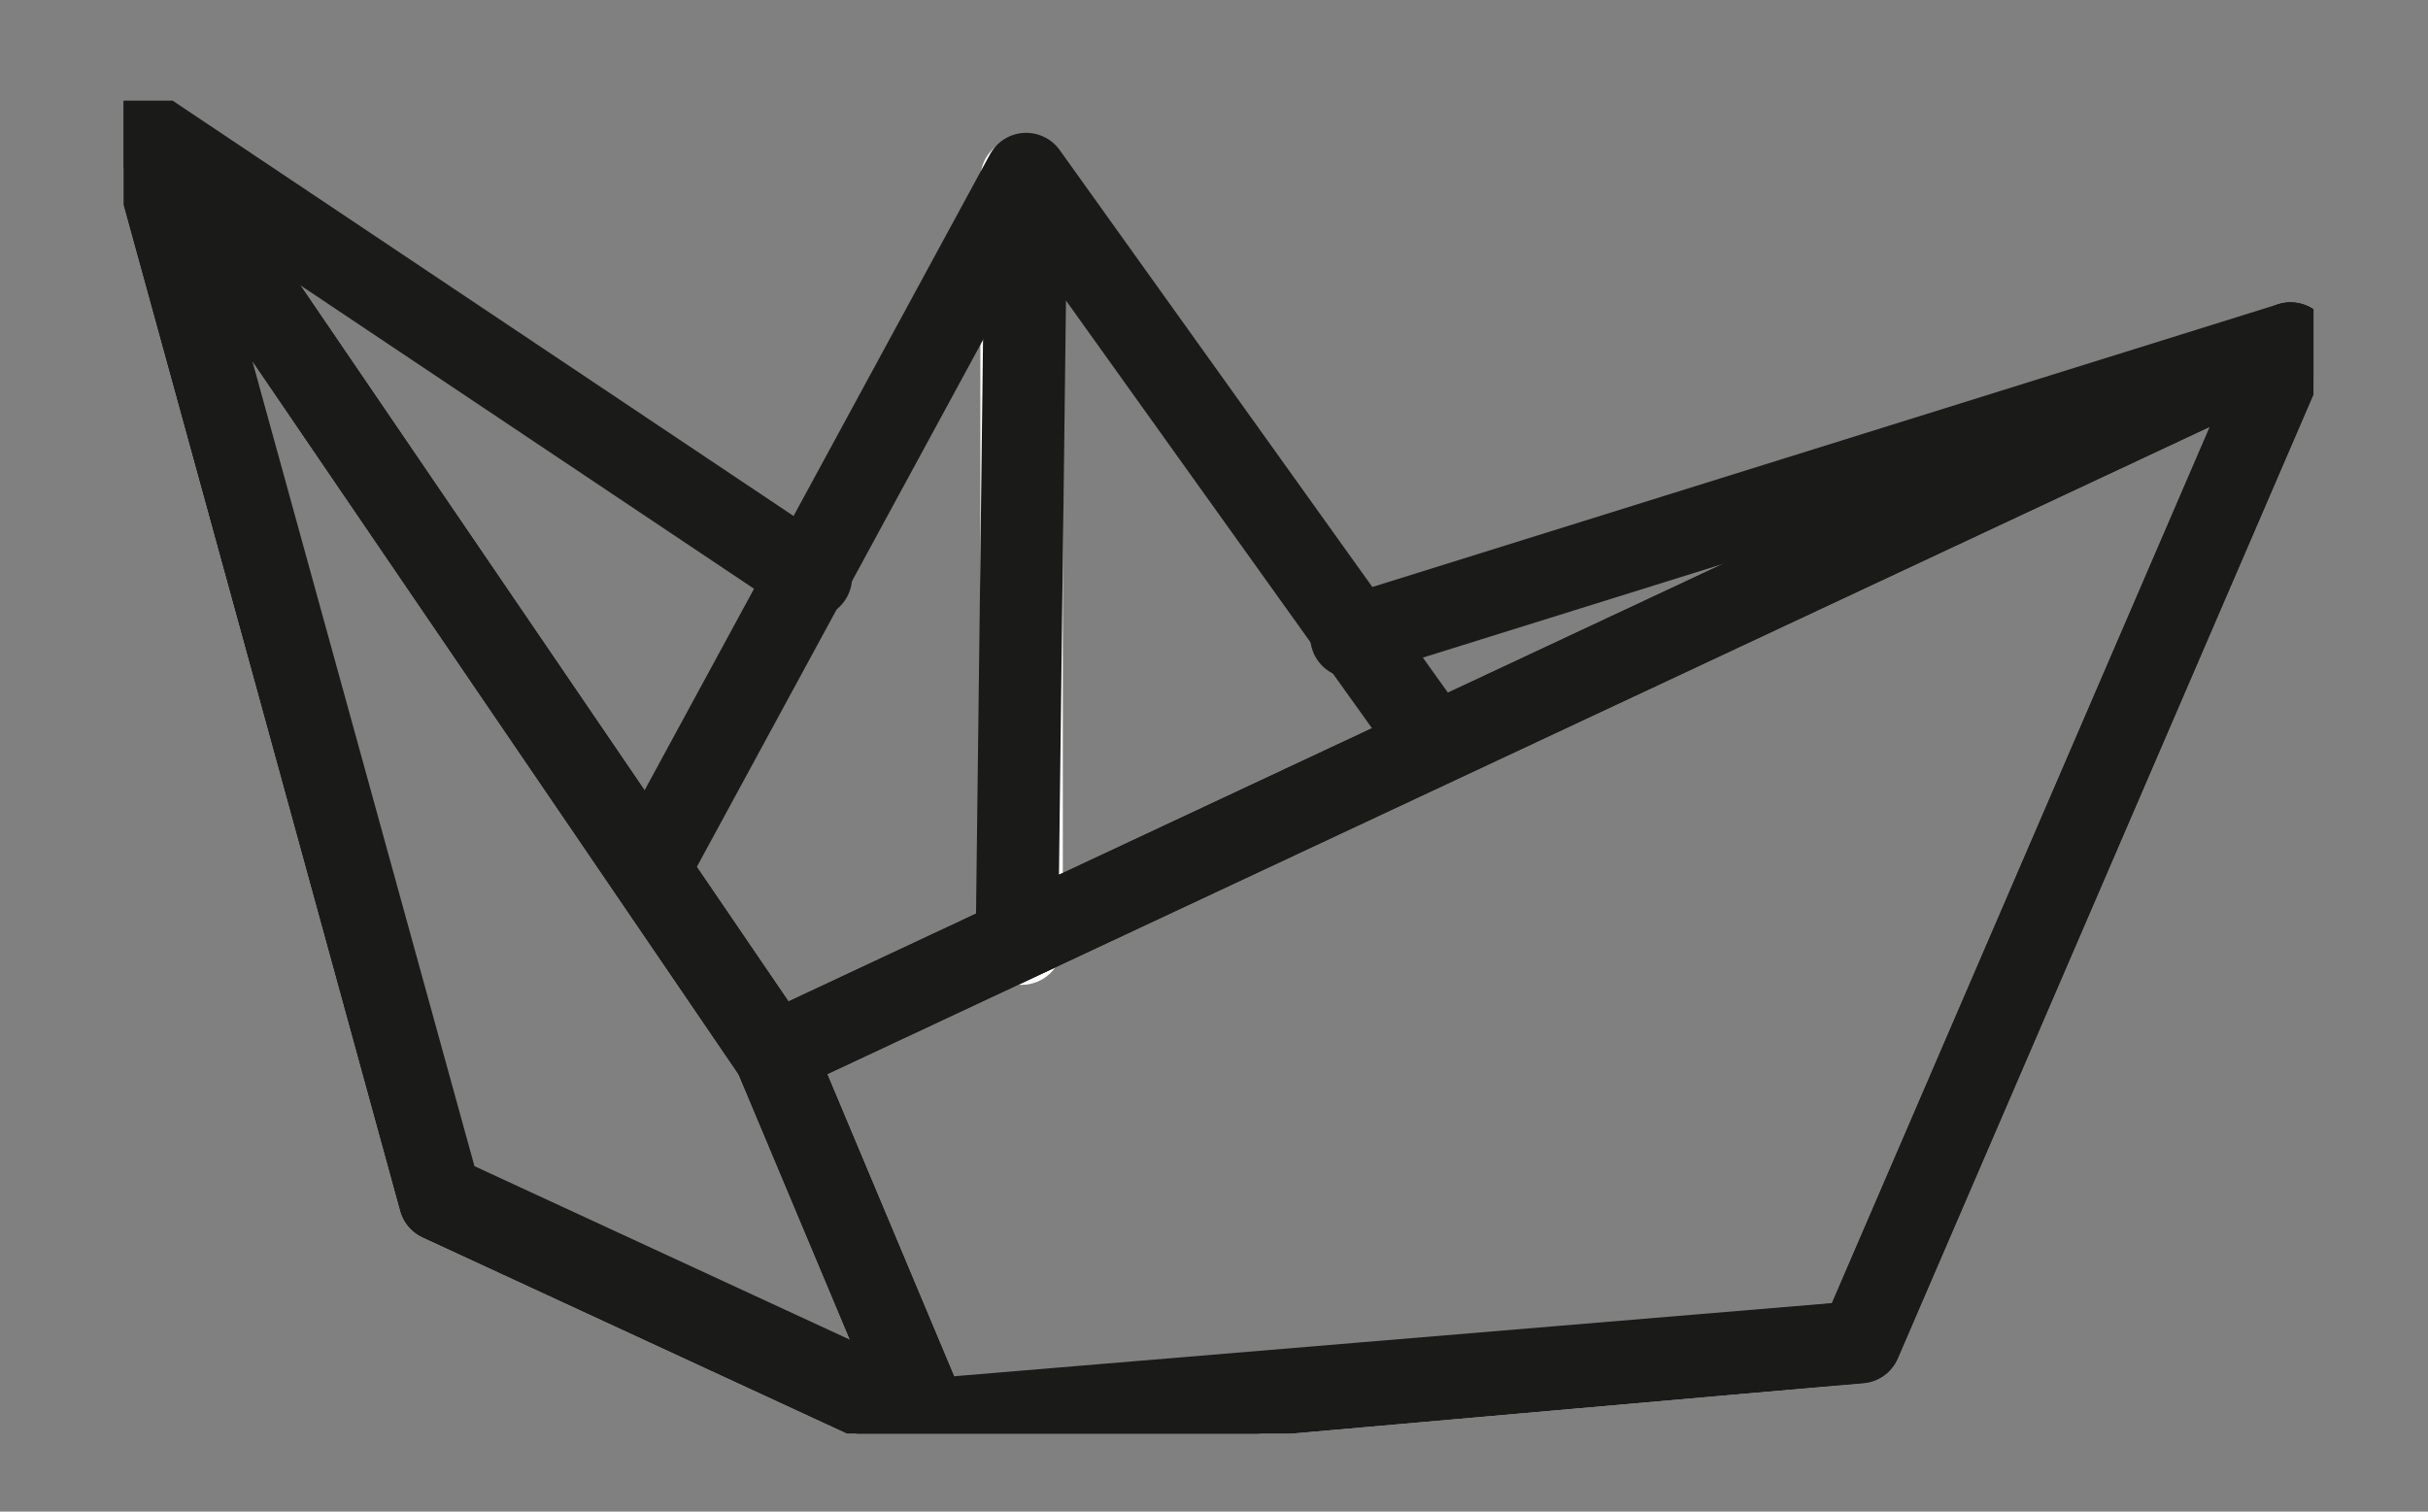 <?xml version="1.0" encoding="UTF-8"?>
<svg id="Ebene_1" xmlns="http://www.w3.org/2000/svg" version="1.1" xmlns:xlink="http://www.w3.org/1999/xlink" viewBox="0 0 53 33">
  <rect x="0" y="0" width="53" height="33" fill="#808080" stroke="none"/>
  <!-- Generator: Adobe Illustrator 29.0.1, SVG Export Plug-In . SVG Version: 2.1.0 Build 192)  -->
  <defs>
    <style>
      .st0 {
        stroke: #1a1a18;
      }

      .st0, .st1, .st2, .st3 {
        fill: none;
      }

      .st0, .st1, .st3 {
        stroke-linecap: round;
        stroke-linejoin: round;
        stroke-width: 1.8px;
      }

      .st1 {
        stroke: #3b3a39;
      }

      .st4 {
        clip-path: url(#clippath-1);
      }

      .st3 {
        stroke: #fff;
      }

      .st5 {
        clip-path: url(#clippath-2);
      }
    </style>
    <clipPath id="clippath-1">
      <rect class="st2" x="2.7" y="2.2" width="47.8" height="29.1"/>
    </clipPath>
    <clipPath id="clippath-2">
      <rect class="st2" x="2.7" y="2.2" width="47.8" height="29.1"/>
    </clipPath>
  </defs>
  <g class="st4">
    <path class="st3" d="M16.9,23l3.4,8.1M22.3,20.6V3.9M3.2,2.9l13.7,20.1L50,7.5l-9.4,21.8-20.4,1.8-10.6-4.9L3.2,2.9Z"/>
    <path class="st1" d="M13.4,24.6"/>
    <path class="st1" d="M33.7,25.1"/>
    <line class="st0" x1="29.5" y1="13.9" x2="50" y2="7.5"/>
    <line class="st0" x1="3.2" y1="2.9" x2="17.7" y2="12.6"/>
  </g>
  <path class="st1" d="M33.3,19"/>
  <path class="st1" d="M21.5,30.3"/>
  <path class="st1" d="M31.1,32"/>
  <polyline class="st0" points="14.2 18.9 22.4 3.8 31.2 16.1"/>
  <path class="st1" d="M21.5,30.3"/>
  <path class="st1" d="M31.1,32"/>
  <g class="st5">
    <polygon class="st0" points="3.2 2.9 16.9 23 50 7.5 40.6 29.3 20.2 31 9.6 26.1 3.2 2.9"/>
    <path class="st0" d="M16.9,23l3.4,8.1M22.2,20.4l.2-16.4M3.2,2.9l13.7,20.1L50,7.5l-9.4,21.8-20.4,1.8-10.6-4.9L3.2,2.9Z"/>
  </g>
</svg>